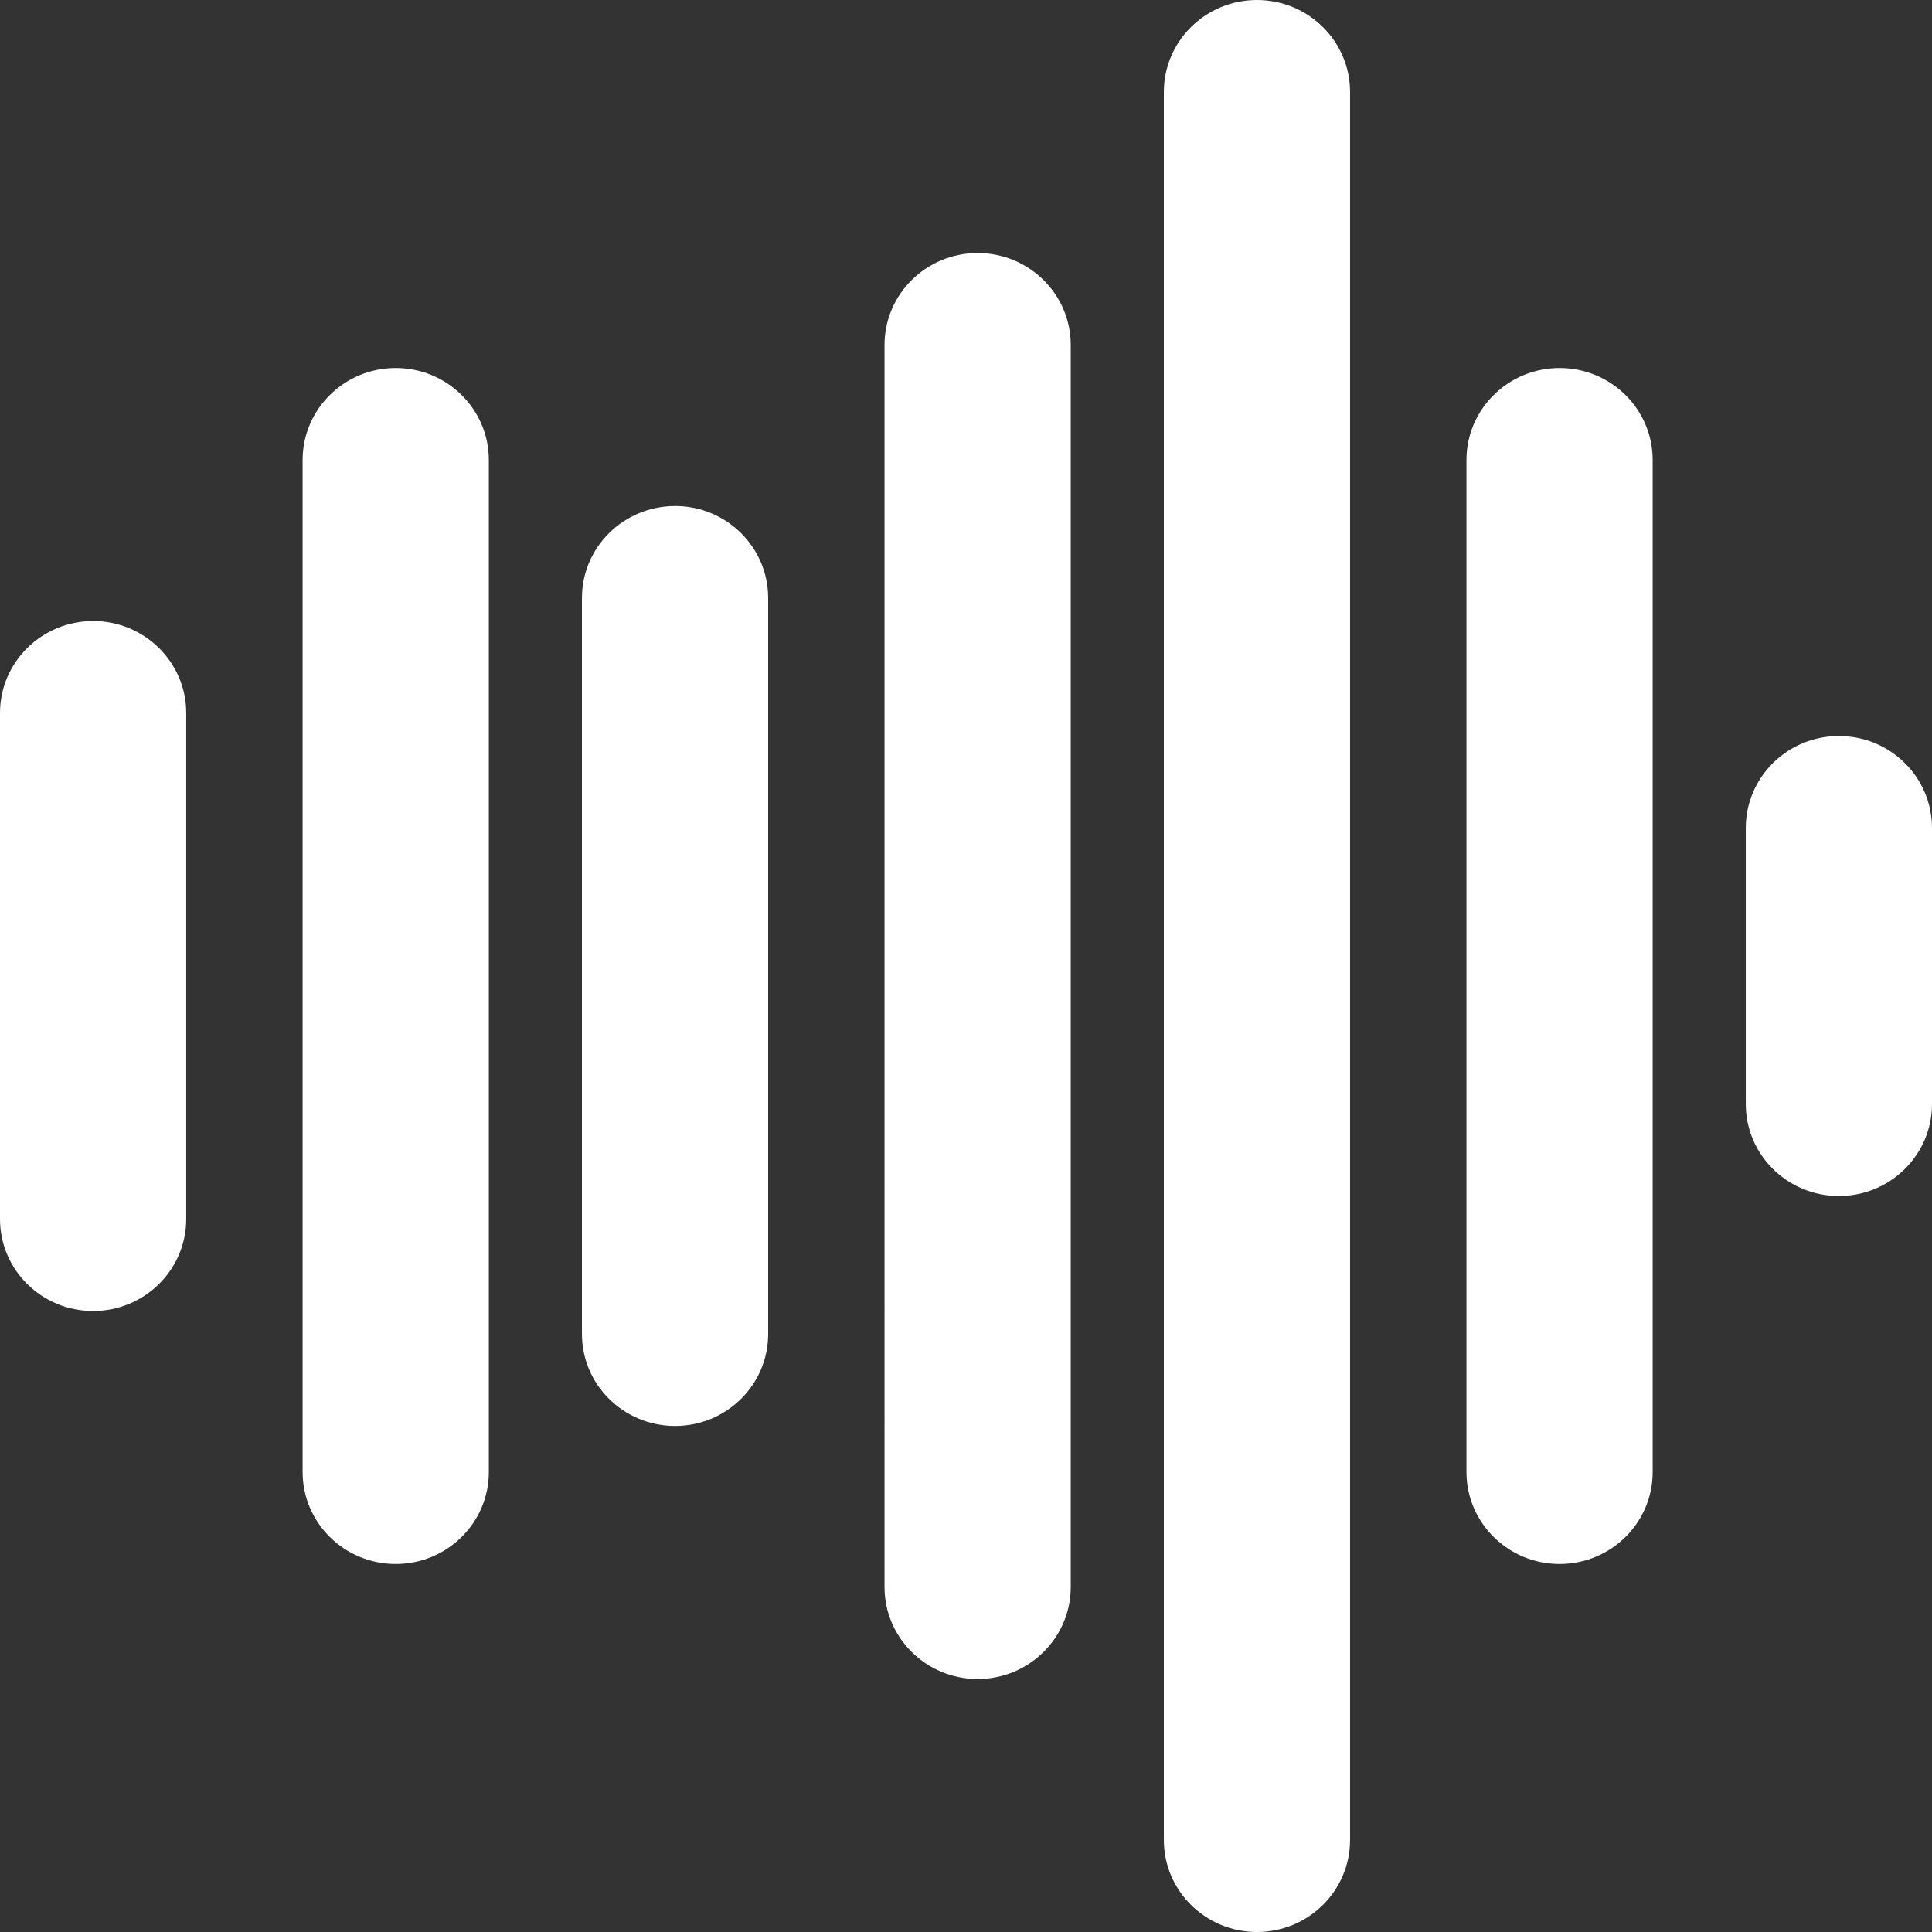 <svg xmlns="http://www.w3.org/2000/svg" width="52" height="52" fill="none" xmlns:v="https://vecta.io/nano"><rect width="100%" height="100%" fill="#333333" stroke="none"/><path fill-rule="evenodd" d="M33.831 0c1.384 0 2.506 1.109 2.506 2.476v47.048c0 1.367-1.122 2.476-2.506 2.476s-2.506-1.109-2.506-2.476V2.477C31.325 1.109 32.447 0 33.831 0zm-7.518 6.81c1.384 0 2.506 1.109 2.506 2.476v33.429c0 1.367-1.122 2.476-2.506 2.476s-2.506-1.109-2.506-2.476V9.286c0-1.368 1.122-2.476 2.506-2.476zM10.651 9.905c1.384 0 2.506 1.109 2.506 2.476v27.238c0 1.368-1.122 2.476-2.506 2.476s-2.506-1.109-2.506-2.476V12.381c0-1.367 1.122-2.476 2.506-2.476zm31.325 0c1.384 0 2.506 1.109 2.506 2.476v27.238c0 1.368-1.122 2.476-2.506 2.476s-2.506-1.109-2.506-2.476V12.381c0-1.367 1.122-2.476 2.506-2.476zm-23.807 3.714c1.384 0 2.506 1.109 2.506 2.476v19.809c0 1.368-1.122 2.476-2.506 2.476s-2.506-1.109-2.506-2.476V16.096c0-1.368 1.122-2.476 2.506-2.476zM2.506 16.715c1.384 0 2.506 1.109 2.506 2.476V32.81c0 1.368-1.122 2.476-2.506 2.476S0 34.178 0 32.81V19.191c0-1.367 1.122-2.476 2.506-2.476zm46.988 3.095c1.384 0 2.506 1.109 2.506 2.476v7.429c0 1.367-1.122 2.476-2.506 2.476s-2.506-1.109-2.506-2.476v-7.429c0-1.368 1.122-2.476 2.506-2.476z" fill="#fff"/></svg>